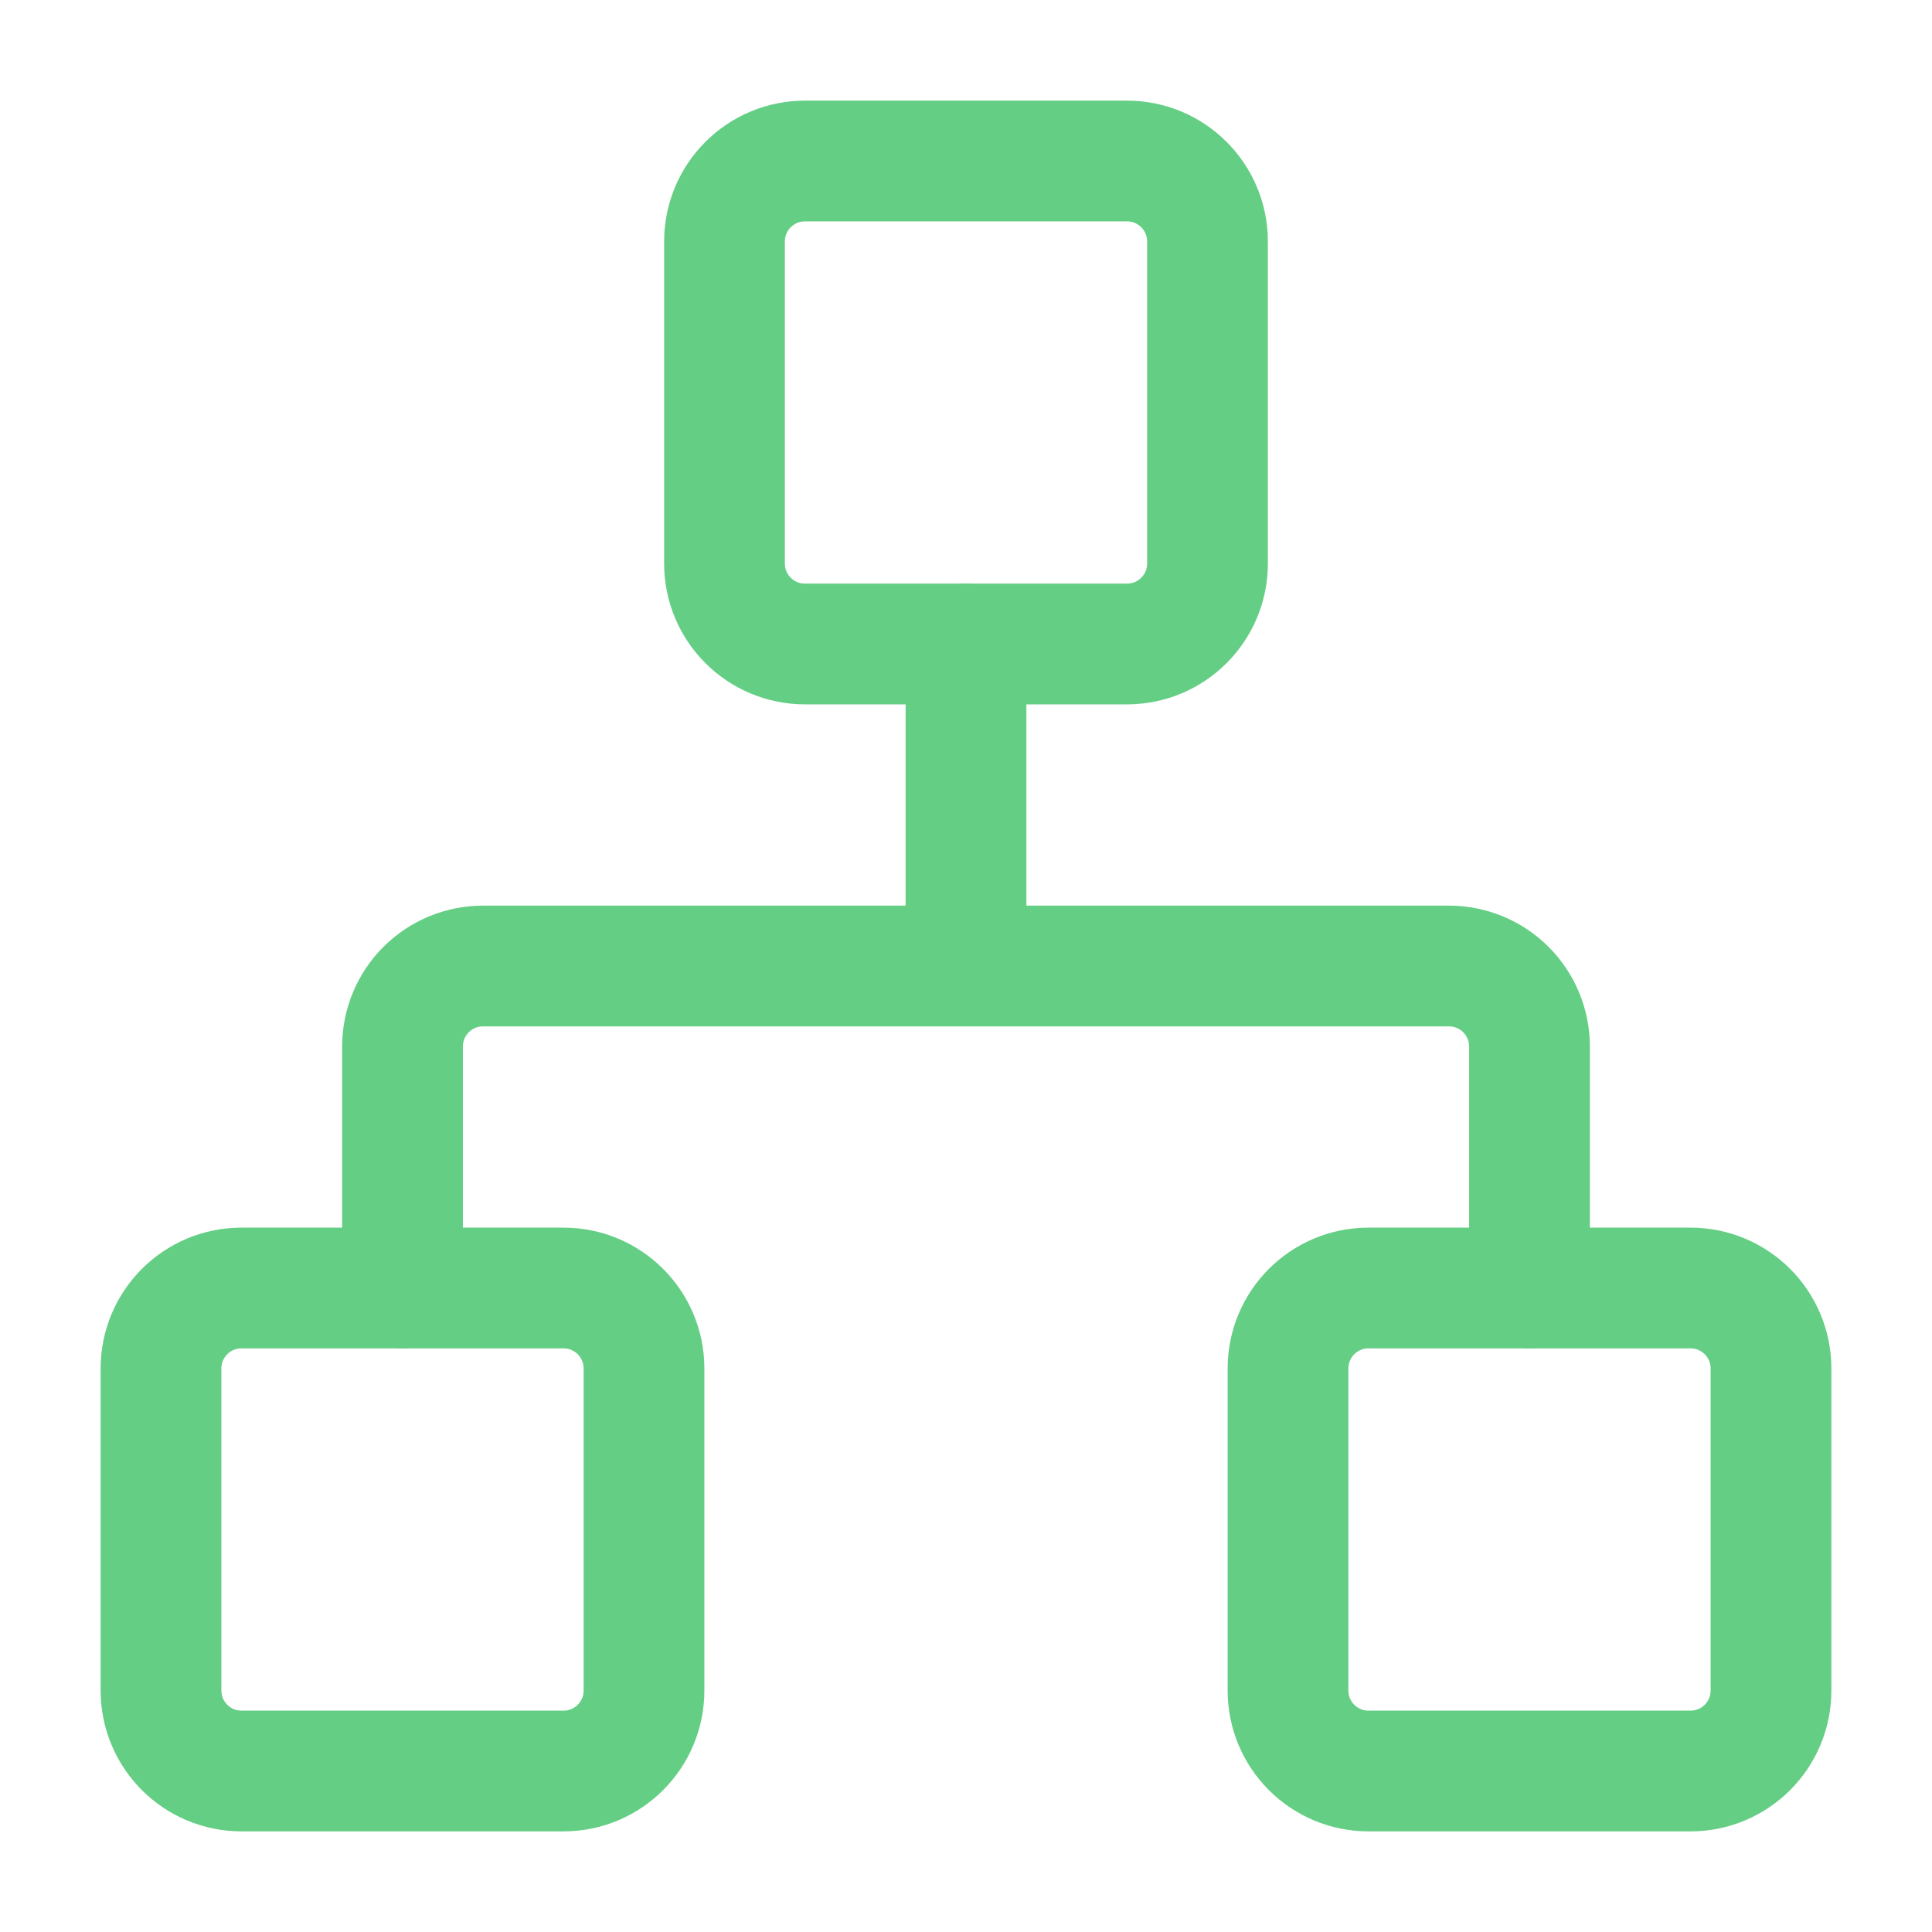<svg width="48" height="48" viewBox="0 0 48 48" fill="none" xmlns="http://www.w3.org/2000/svg">
<path d="M42 32H34C32.895 32 32 32.895 32 34V42C32 43.105 32.895 44 34 44H42C43.105 44 44 43.105 44 42V34C44 32.895 43.105 32 42 32Z" stroke="#65CE85" stroke-width="3" stroke-linecap="round" stroke-linejoin="round"/>
<path d="M14 32H6C4.895 32 4 32.895 4 34V42C4 43.105 4.895 44 6 44H14C15.105 44 16 43.105 16 42V34C16 32.895 15.105 32 14 32Z" stroke="#65CE85" stroke-width="3" stroke-linecap="round" stroke-linejoin="round"/>
<path d="M28 4H20C18.895 4 18 4.895 18 6V14C18 15.105 18.895 16 20 16H28C29.105 16 30 15.105 30 14V6C30 4.895 29.105 4 28 4Z" stroke="#65CE85" stroke-width="3" stroke-linecap="round" stroke-linejoin="round"/>
<path d="M10 32V26C10 25.47 10.211 24.961 10.586 24.586C10.961 24.211 11.47 24 12 24H36C36.53 24 37.039 24.211 37.414 24.586C37.789 24.961 38 25.47 38 26V32M24 24V16" stroke="#65CE85" stroke-width="3" stroke-linecap="round" stroke-linejoin="round"/>
</svg>
